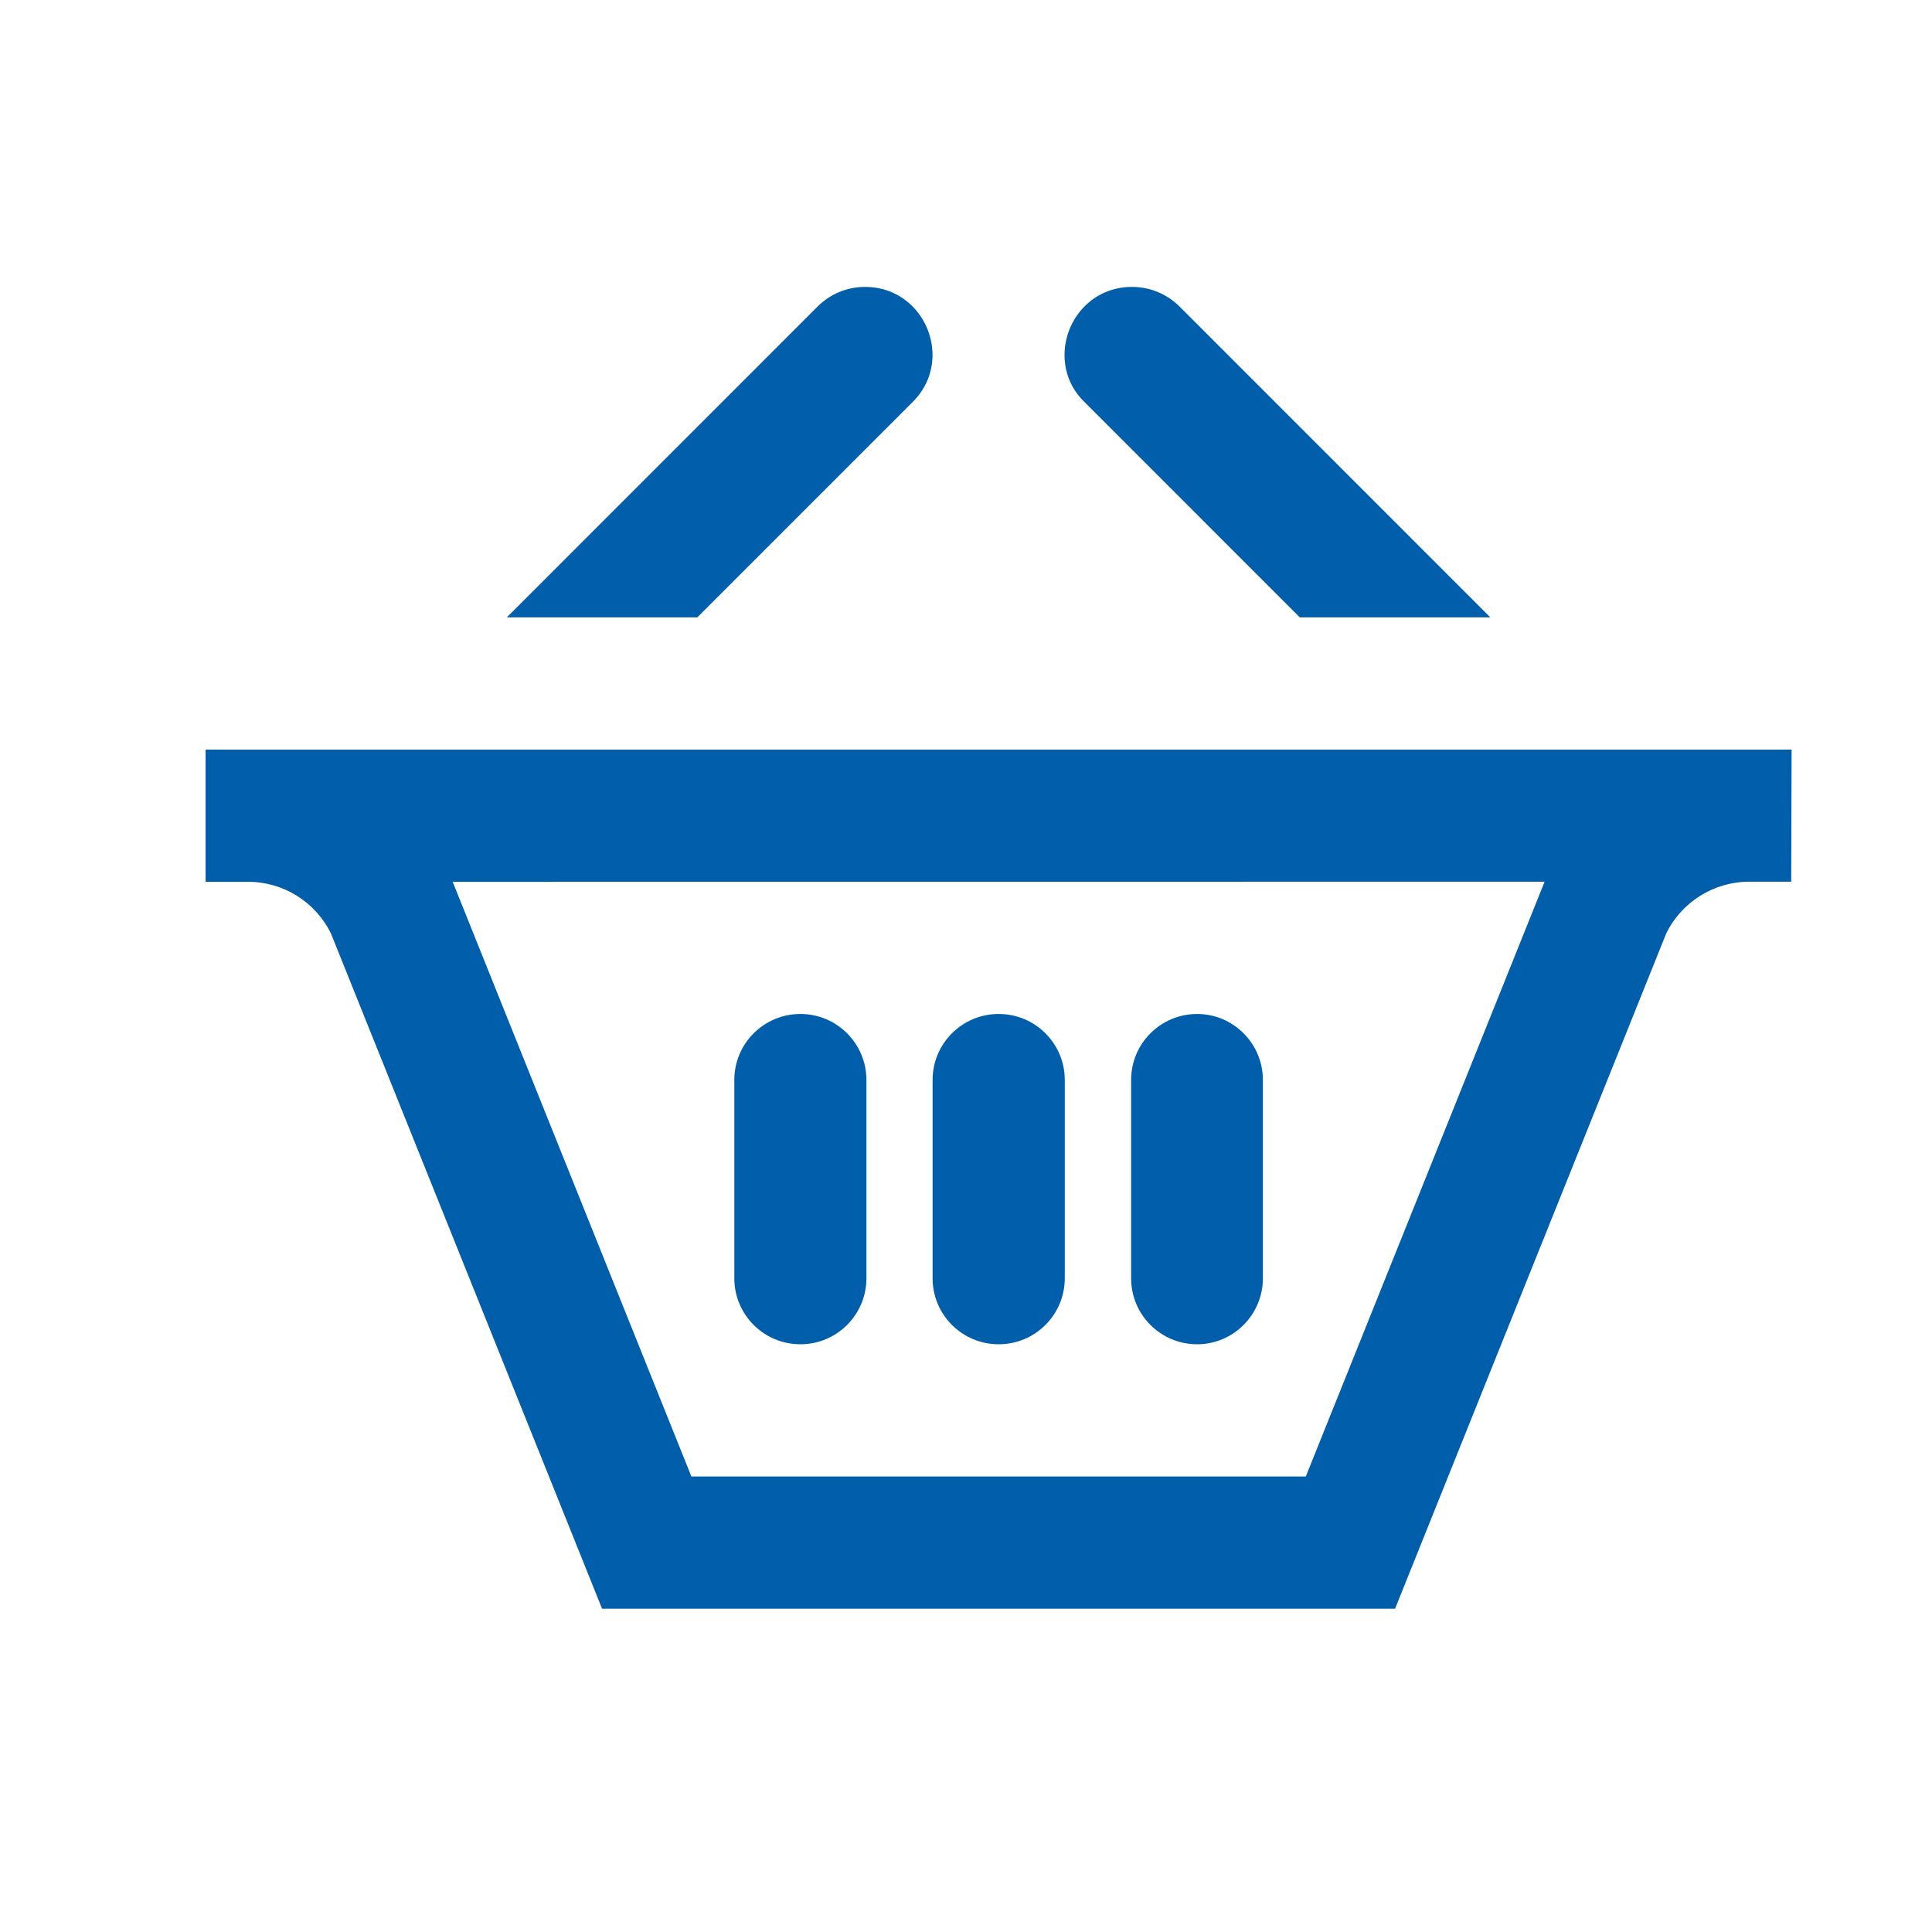 <?xml version="1.0" encoding="utf-8"?>
<!-- Generator: Adobe Illustrator 16.0.4, SVG Export Plug-In . SVG Version: 6.00 Build 0)  -->
<!DOCTYPE svg PUBLIC "-//W3C//DTD SVG 1.1//EN" "http://www.w3.org/Graphics/SVG/1.1/DTD/svg11.dtd">
<svg version="1.1" id="Ebene_1" xmlns="http://www.w3.org/2000/svg" xmlns:xlink="http://www.w3.org/1999/xlink" x="0px" y="0px"
	 width="24px" height="24px" viewBox="0 0 24 24" enable-background="new 0 0 24 24" xml:space="preserve">
<path fill="#005EAB" d="M6.296,7.669l3.859-3.86c0.163-0.163,0.377-0.245,0.592-0.245c0.503,0,0.837,0.415,0.837,0.845
	c0,0.205-0.075,0.414-0.245,0.583L8.662,7.669H6.296z M16.146,7.669h2.367l-3.859-3.86c-0.163-0.163-0.377-0.245-0.592-0.245
	c-0.504,0-0.838,0.415-0.838,0.845c0,0.205,0.072,0.414,0.246,0.583L16.146,7.669z M19.188,10.953l-0.014,0.034l-2.953,7.355H8.589
	l-2.953-7.356l-0.014-0.032L19.188,10.953L19.188,10.953z M22.256,9.312H2.554v1.642h0.527c0.439,0,0.839,0.25,1.031,0.644
	l3.367,8.386h9.851l3.367-8.385c0.191-0.395,0.594-0.646,1.031-0.646h0.523L22.256,9.312L22.256,9.312z M10.763,13.416
	c0-0.453-0.367-0.82-0.82-0.82c-0.454,0-0.821,0.367-0.821,0.82v2.463c0,0.453,0.367,0.82,0.821,0.82c0.453,0,0.82-0.367,0.82-0.82
	V13.416z M13.227,13.416c0-0.453-0.367-0.82-0.821-0.82s-0.821,0.367-0.821,0.82v2.463c0,0.453,0.367,0.82,0.821,0.82
	s0.821-0.367,0.821-0.82V13.416z M15.688,13.416c0-0.453-0.367-0.82-0.817-0.82c-0.453,0-0.82,0.367-0.82,0.82v2.463
	c0,0.453,0.367,0.82,0.82,0.82c0.45,0,0.817-0.367,0.817-0.82V13.416z"/>
</svg>
